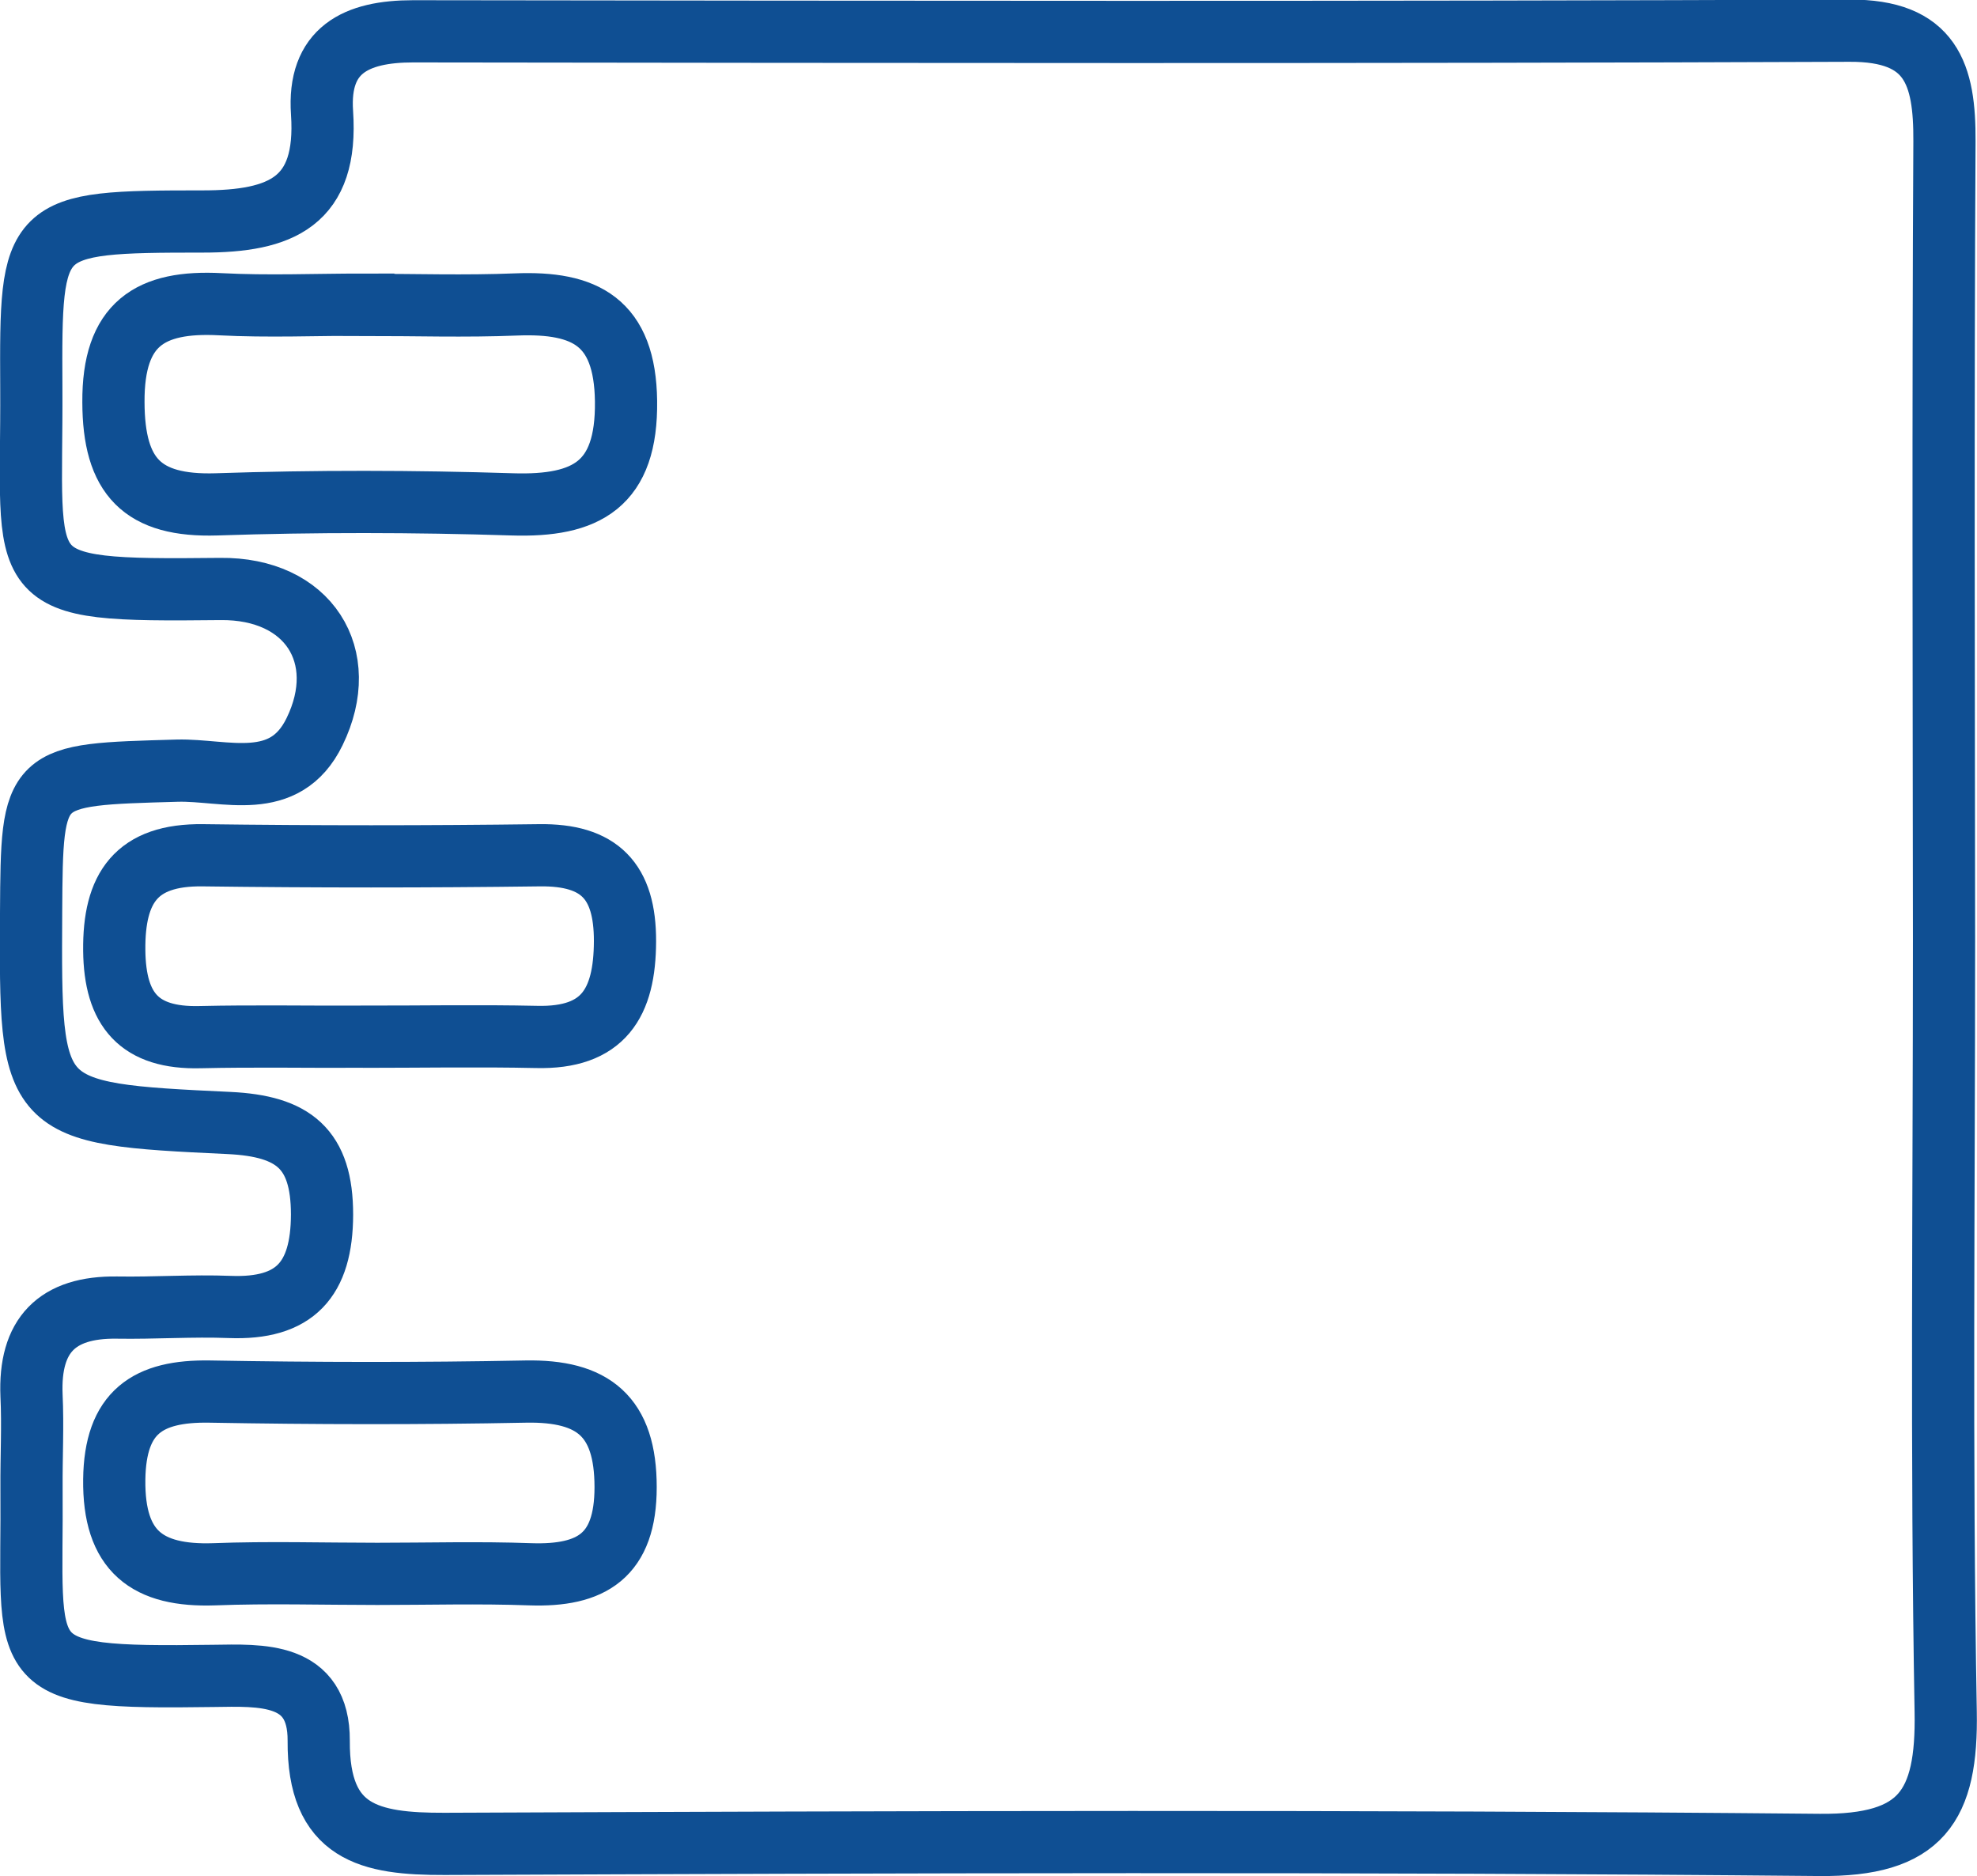 <?xml version="1.0" encoding="UTF-8"?>
<svg id="Layer_1" data-name="Layer 1" xmlns="http://www.w3.org/2000/svg" viewBox="0 0 95.34 90.46">
  <defs>
    <style>
      .cls-1 {
        fill: none;
        stroke: #0f4f93;
        stroke-miterlimit: 10;
        stroke-width: 3px;
      }
    </style>
  </defs>
  <path class="cls-1" d="M93.75,45.43c0,12.37-.14,24.74.08,37.11.08,4.55-1.16,6.47-6.09,6.42-22.1-.21-44.2-.14-66.3-.05-3.62.01-6.1-.52-6.07-4.97.02-3.34-2.79-3.16-5.1-3.13-9.83.14-8.68-.35-8.75-9.07-.01-1.48.07-2.97,0-4.45-.12-2.9,1.22-4.28,4.12-4.24,1.81.03,3.63-.1,5.44-.03,3.14.12,4.44-1.31,4.45-4.45,0-3.19-1.38-4.27-4.48-4.42-9.61-.45-9.6-.54-9.55-10.17.04-6.69.06-6.62,7.05-6.82,2.3-.06,5.18,1.08,6.62-1.88,1.78-3.65-.3-6.93-4.55-6.88-10.26.11-9.06-.15-9.11-9.72-.04-7.86,0-8,8.26-8,3.8,0,6.05-.95,5.76-5.24-.21-3.03,1.64-3.93,4.39-3.93,23.09.03,46.18.06,69.27-.03,3.95-.02,4.6,2.09,4.58,5.34-.07,12.86-.03,25.73-.02,38.59ZM17.52,14.69c-2.3,0-4.6.1-6.89-.02-3.4-.18-5.18.94-5.16,4.72.01,3.6,1.39,5.04,4.97,4.93,4.75-.16,9.52-.15,14.27,0,3.58.11,5.53-.95,5.48-4.98-.05-3.83-1.98-4.79-5.29-4.66-2.46.1-4.92.02-7.38.02ZM17.51,49.99c2.79,0,5.57-.05,8.36.01,3.23.08,4.26-1.63,4.27-4.61.01-2.91-1.23-4.19-4.13-4.15-5.41.07-10.82.07-16.23,0-3.21-.04-4.3,1.57-4.27,4.59.03,2.87,1.21,4.25,4.13,4.18,2.62-.06,5.25-.01,7.87-.02ZM18.19,75.89c2.46,0,4.92-.07,7.38.02,2.96.1,4.6-.89,4.6-4.2,0-3.42-1.56-4.67-4.82-4.61-5.08.1-10.16.09-15.24,0-2.99-.05-4.56.99-4.6,4.24-.04,3.47,1.59,4.68,4.82,4.57,2.62-.1,5.25-.02,7.87-.02Z"/>
</svg>